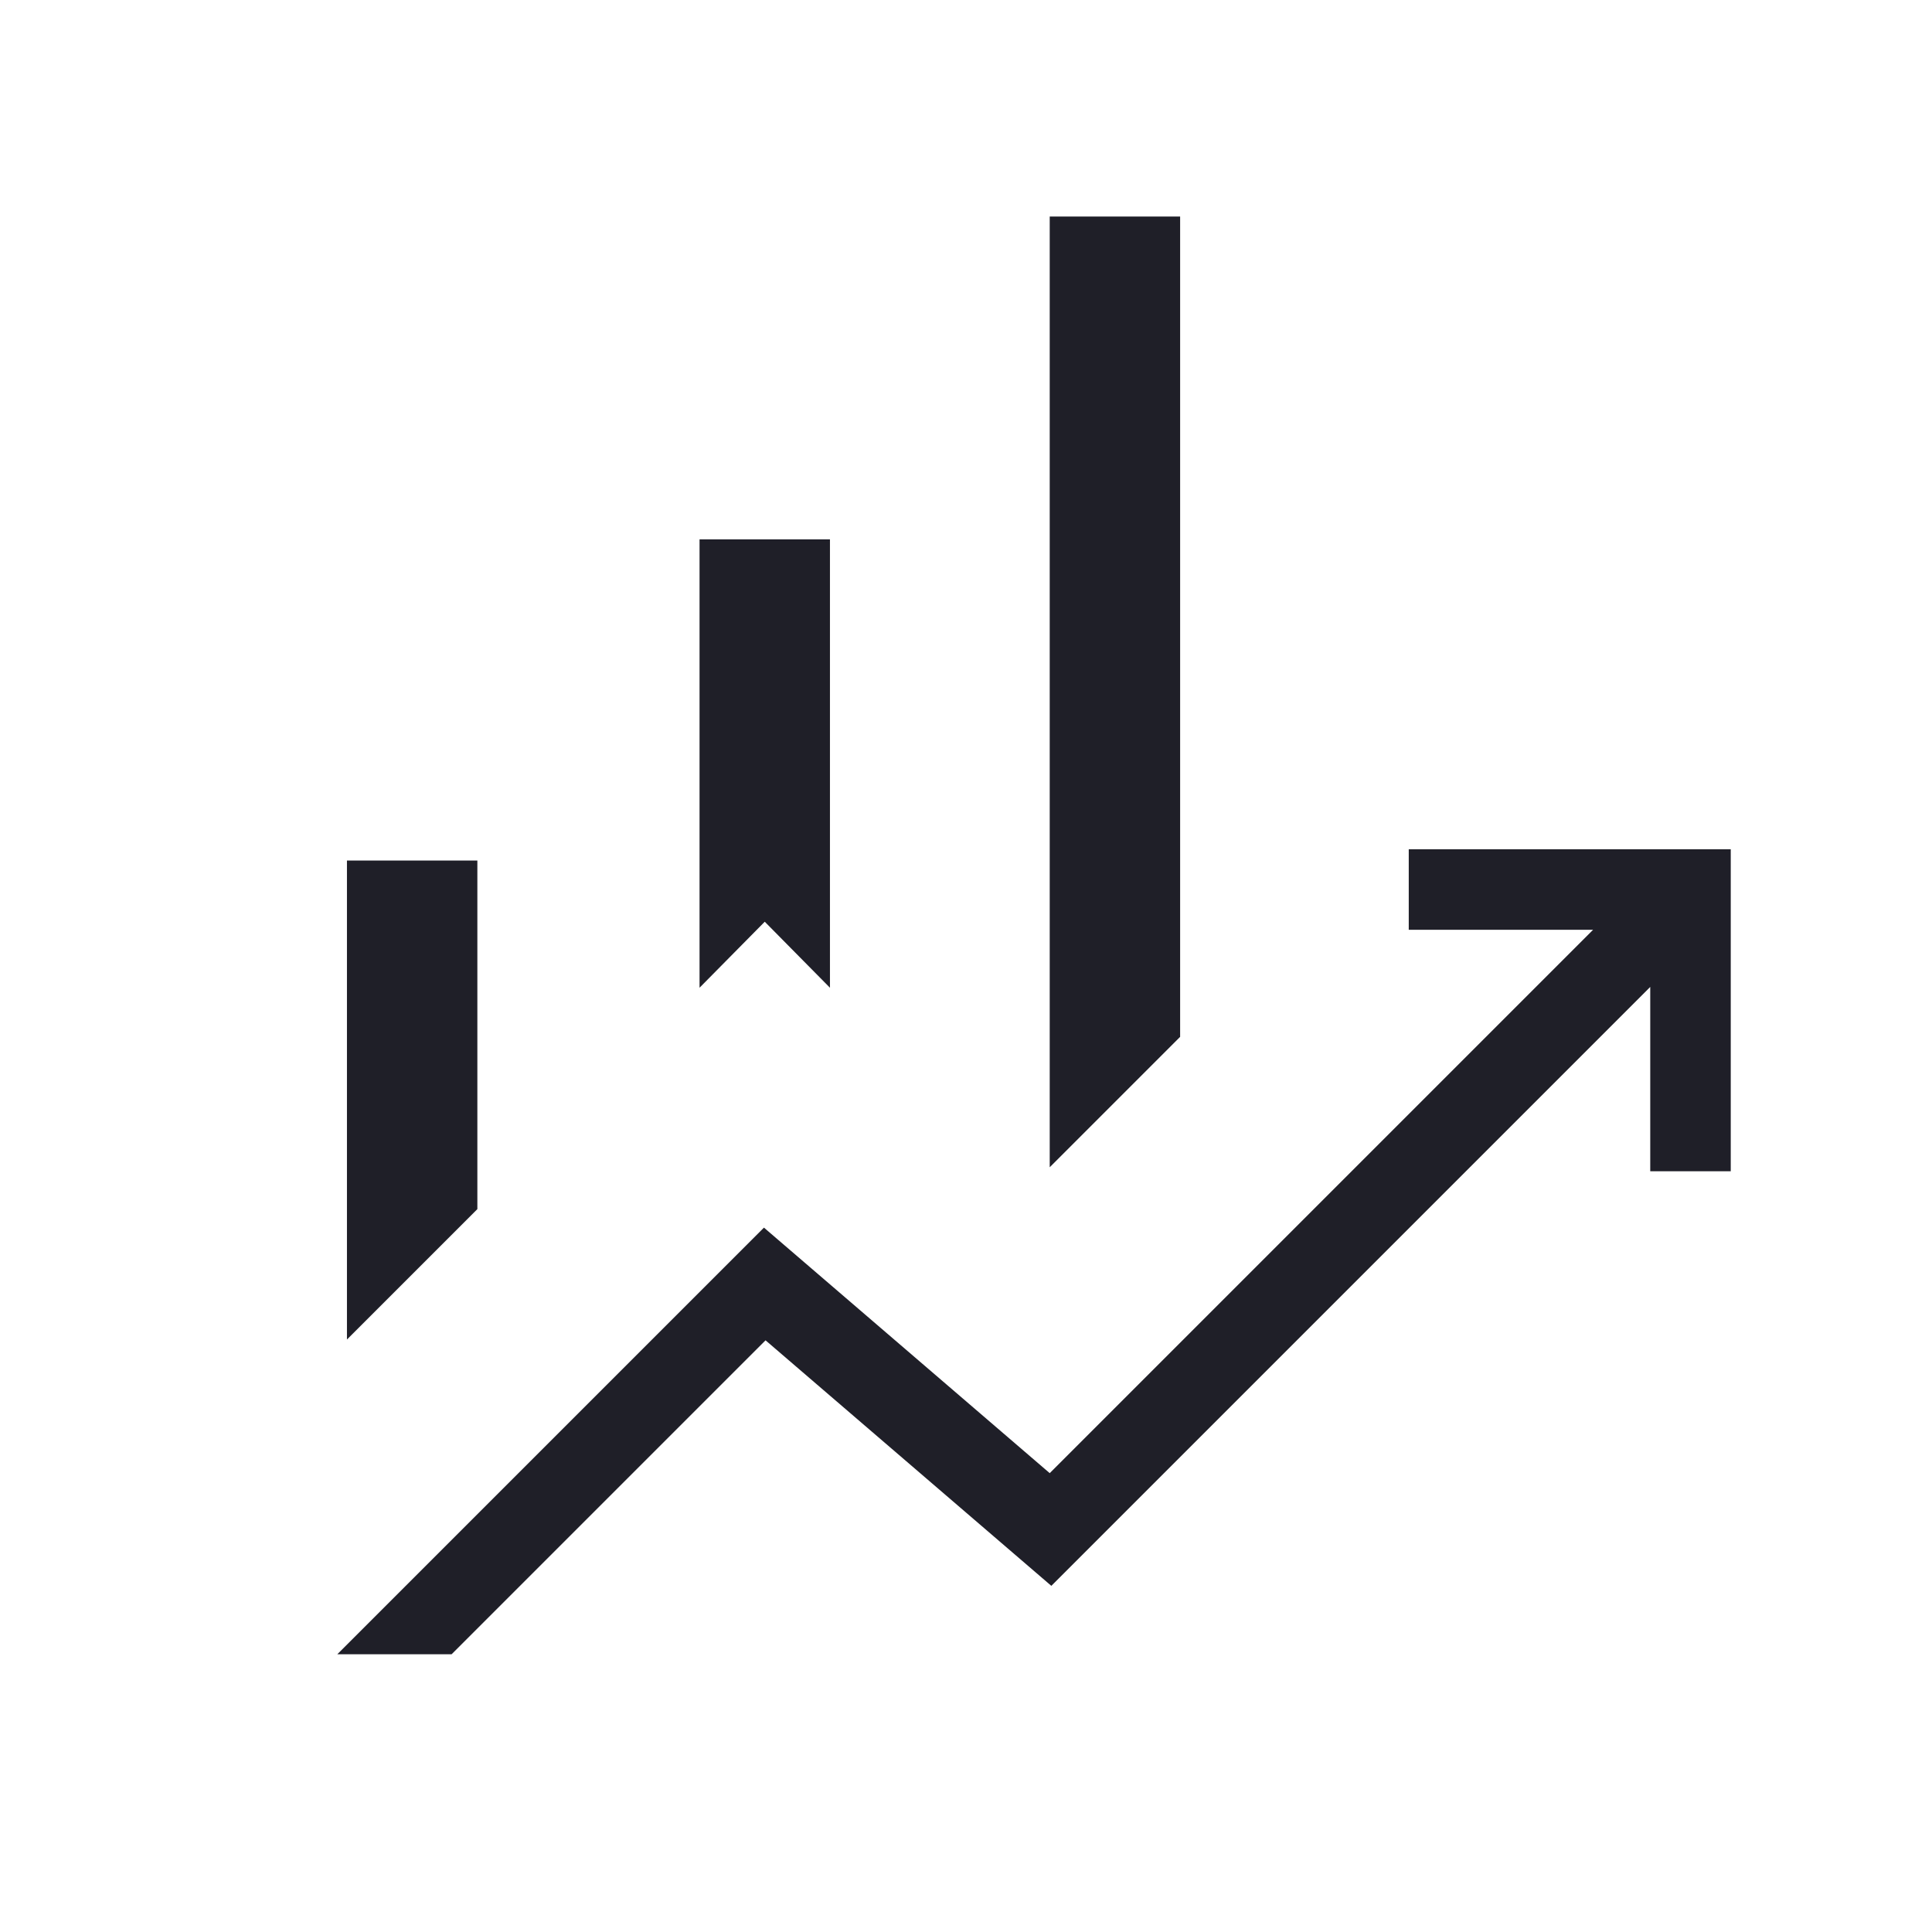 <?xml version="1.0" encoding="UTF-8"?>
<svg id="Layer_1" xmlns="http://www.w3.org/2000/svg" version="1.1" viewBox="0 0 24 24">
  <!-- Generator: Adobe Illustrator 29.5.1, SVG Export Plug-In . SVG Version: 2.1.0 Build 141)  -->
  <defs>
    <style>
      .st0 {
        fill: #1f1f28;
      }
    </style>
  </defs>
  <path class="st0" d="M8.69,12.27v-5.57h1.62v5.57l-.81-.82-.81.82ZM13.04,14.5V2.69h1.62v10.19l-1.62,1.62ZM4.31,16.64v-5.95h1.62v4.33s-1.62,1.62-1.62,1.62ZM4.19,20.55l5.3-5.3,3.55,3.05,6.75-6.75h-2.29v-1h4v4h-1v-2.29l-7.44,7.44-3.55-3.05-3.9,3.9h-1.42Z"/>
</svg>